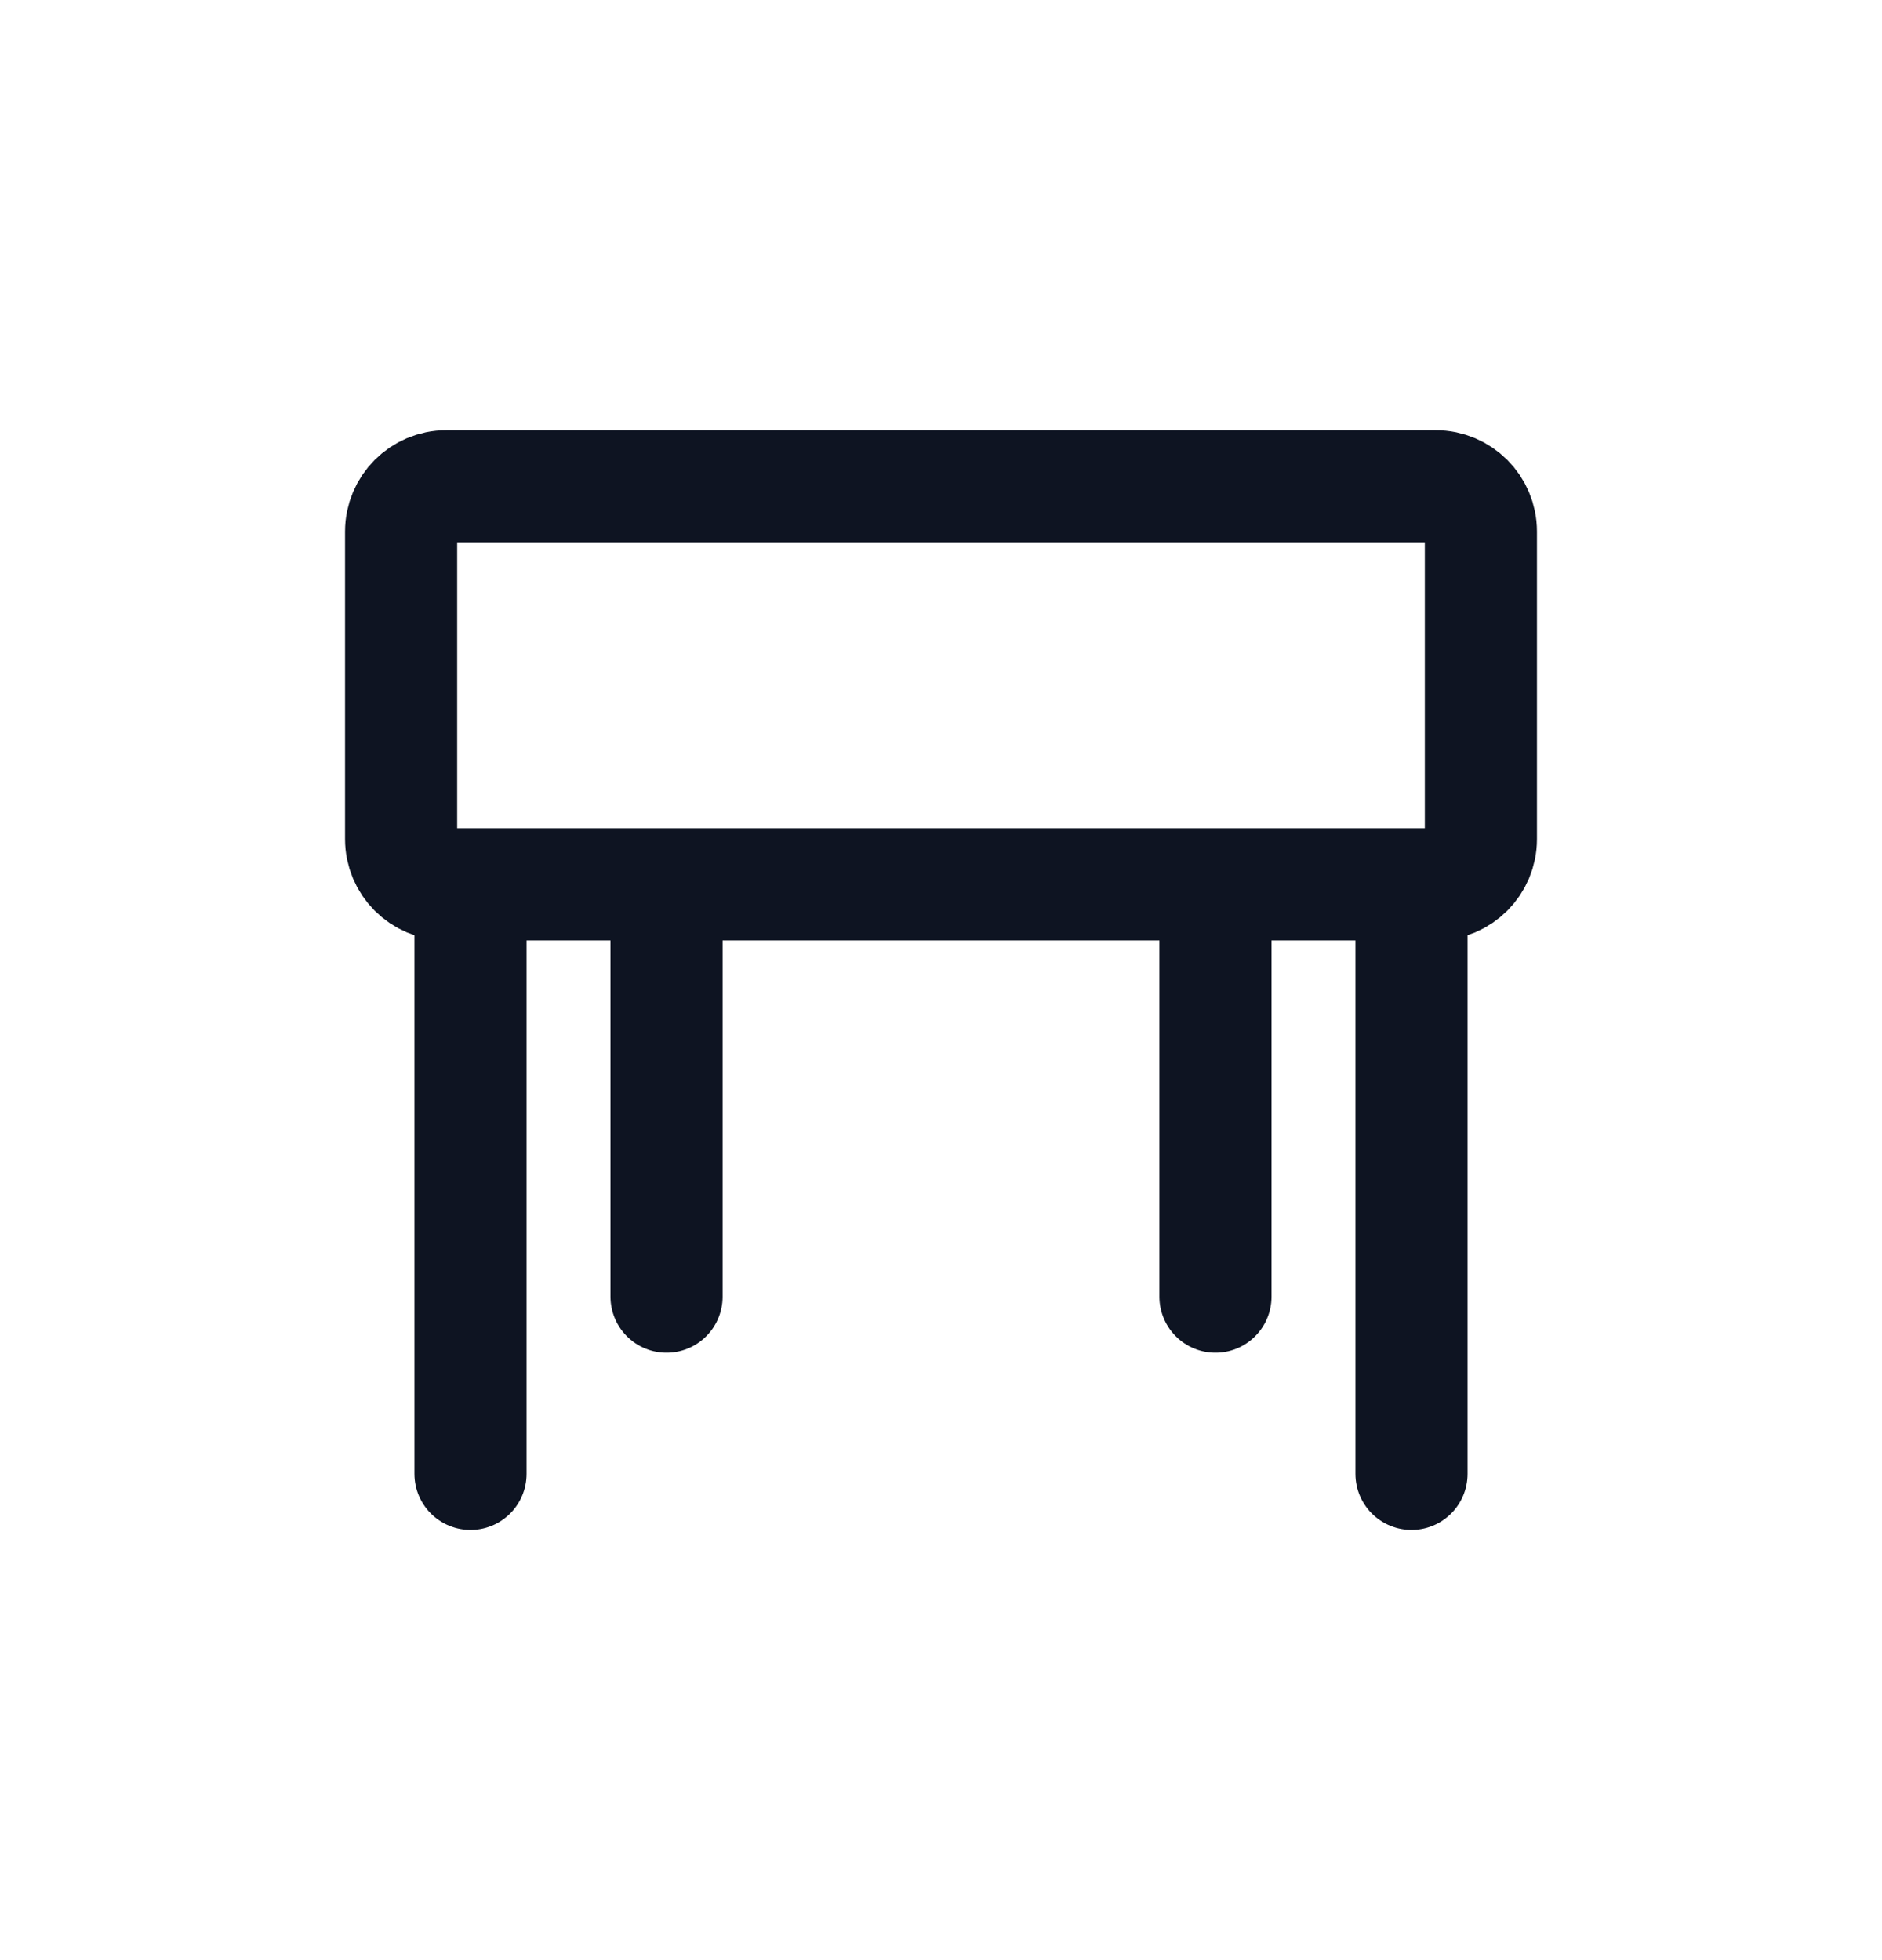 <?xml version="1.0" encoding="UTF-8"?> <svg xmlns="http://www.w3.org/2000/svg" width="24" height="25" viewBox="0 0 24 25" fill="none"><path d="M6 18.798V15.539V11.279M18 18.798V11.279M8.5 11.279V16.538M15.5 11.279V16.538M18.308 6.202H5.692C5.374 6.202 5.115 6.461 5.115 6.779V10.702C5.115 11.021 5.374 11.279 5.692 11.279H18.308C18.626 11.279 18.885 11.021 18.885 10.702V6.779C18.885 6.461 18.626 6.202 18.308 6.202Z" stroke="#0E1422" stroke-width="1.43" stroke-linecap="round" stroke-linejoin="round"></path></svg> 